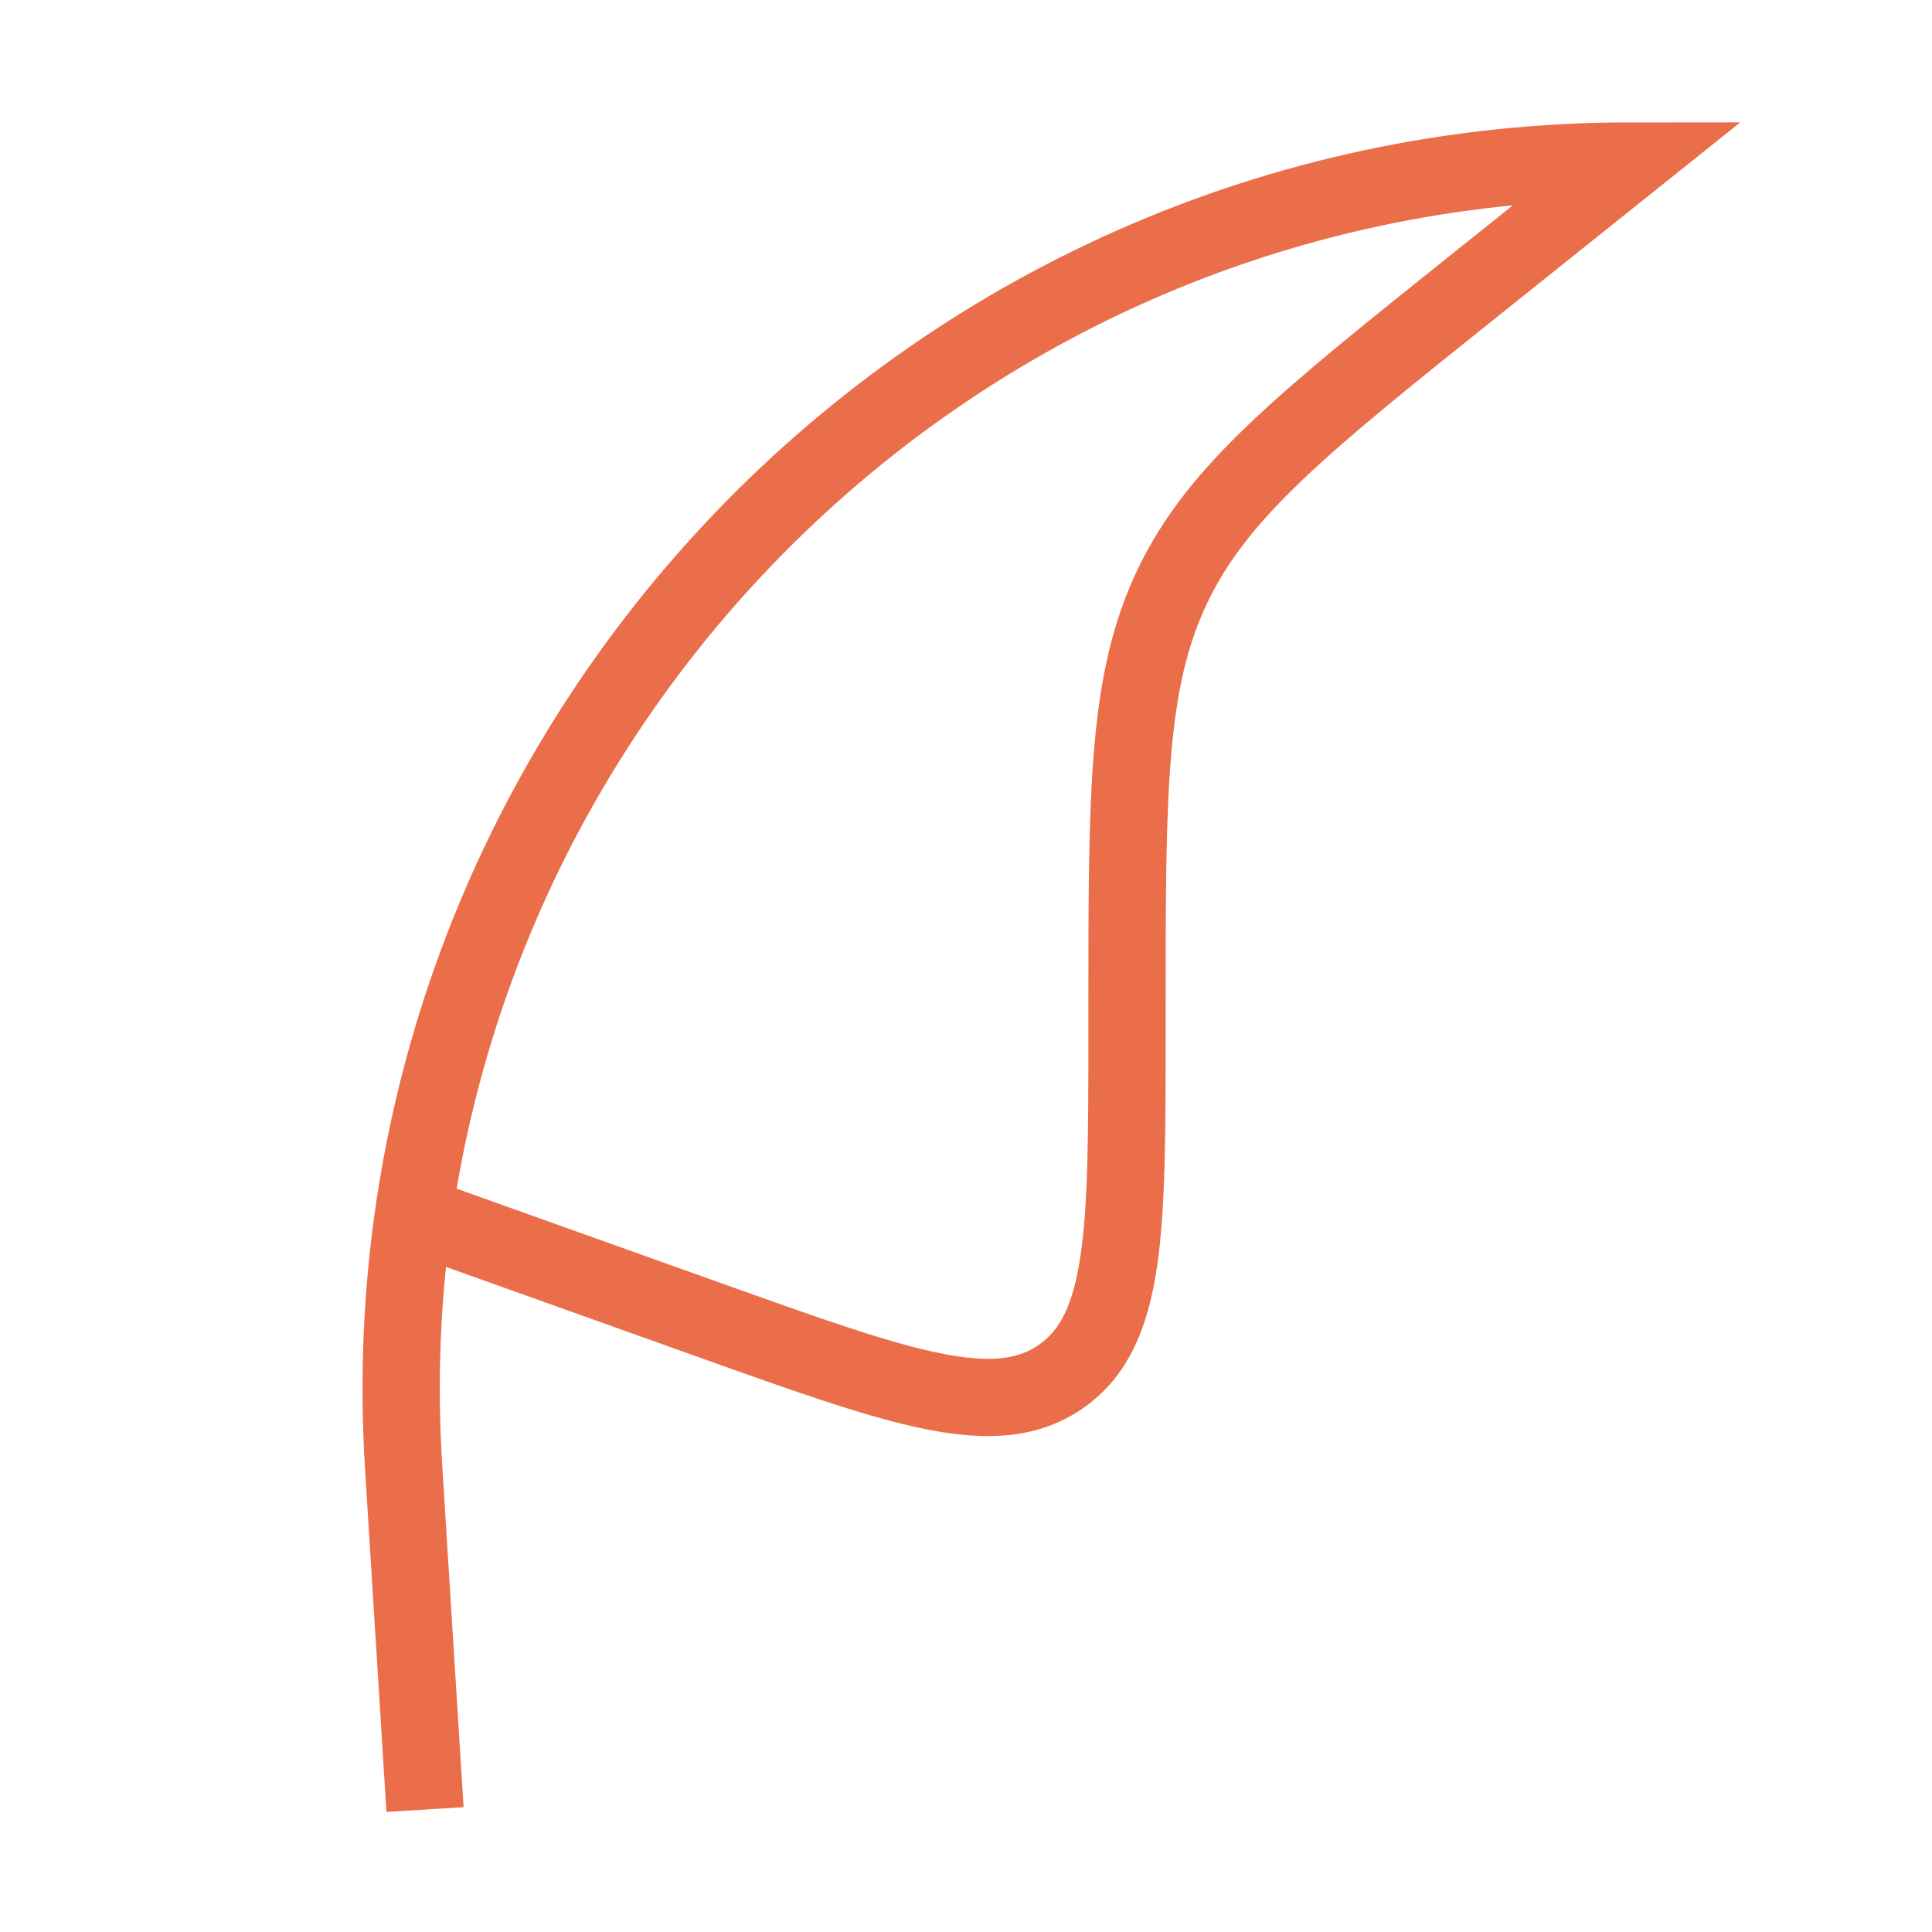 <?xml version="1.0" encoding="UTF-8"?> <svg xmlns="http://www.w3.org/2000/svg" width="50" height="50" viewBox="0 0 50 50" fill="none"><path d="M10.937 45.833L10.445 37.955C9.301 19.645 23.842 4.167 42.187 4.167L38.174 7.377C33.748 10.918 31.535 12.688 30.351 15.152C29.167 17.617 29.167 20.451 29.167 26.118V26.669C29.167 31.836 29.167 34.419 27.471 35.614C25.775 36.809 23.342 35.94 18.476 34.203L10.937 31.51" stroke="#EB6E4B" stroke-width="2" stroke-linecap="square"></path></svg> 